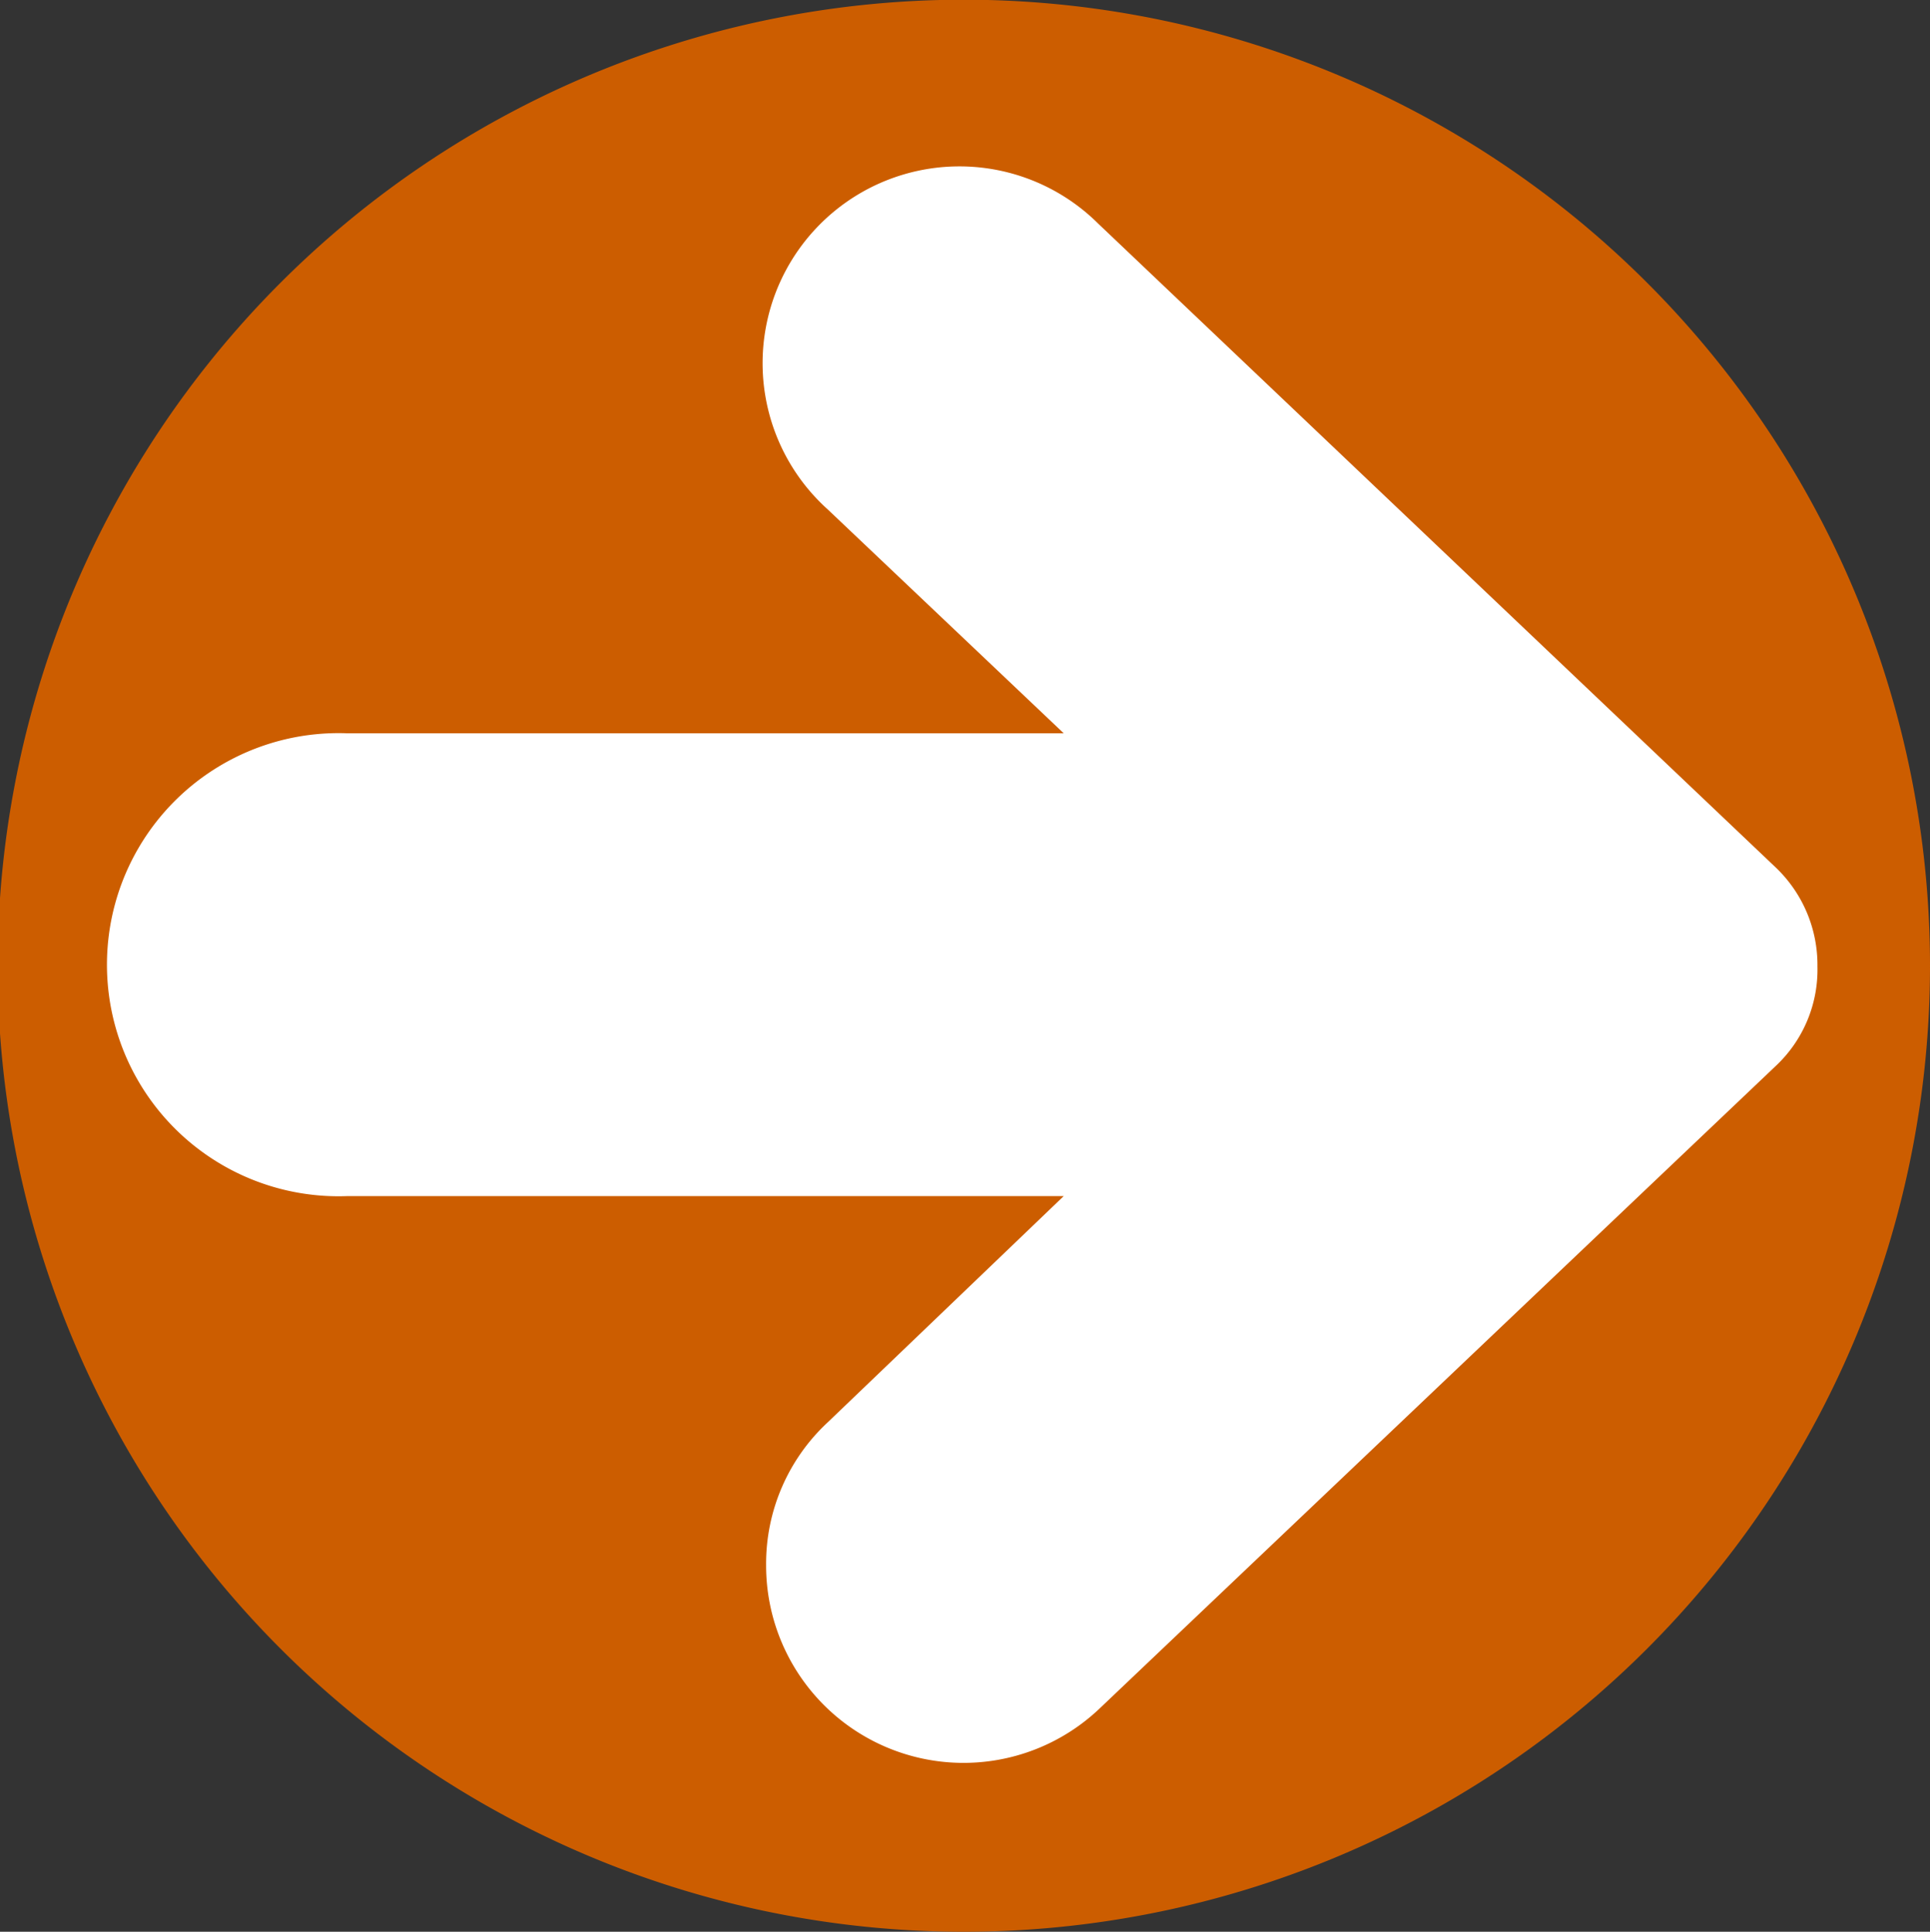 <svg xmlns="http://www.w3.org/2000/svg" width="65.5" height="65.57" viewBox="0 0 65.5 65.57"><rect x="0" y="0" width="65.5" height="65.57" fill="#333333" stroke="none"/><defs><style>.cls-1{fill:#cc5d00;}.cls-2{fill:#fff;}</style></defs><g id="レイヤー_2" data-name="レイヤー 2"><g id="レイヤー_2-2" data-name="レイヤー 2"><path class="cls-1" d="M32.76,65.57A32.79,32.79,0,1,1,65.5,32.79,32.79,32.79,0,0,1,32.76,65.57Z"/><path class="cls-2" d="M60.27,29.45l-23-21.86a6.68,6.68,0,1,0-9.17,9.71l8,7.59H11.77a7.86,7.86,0,1,0,0,15.71H36.1l-8,7.67A6.55,6.55,0,0,0,26,53.13,6.7,6.7,0,0,0,37.31,58l23-21.86a4.48,4.48,0,0,0,1.37-3.34A4.57,4.57,0,0,0,60.27,29.45Z"/></g></g></svg>